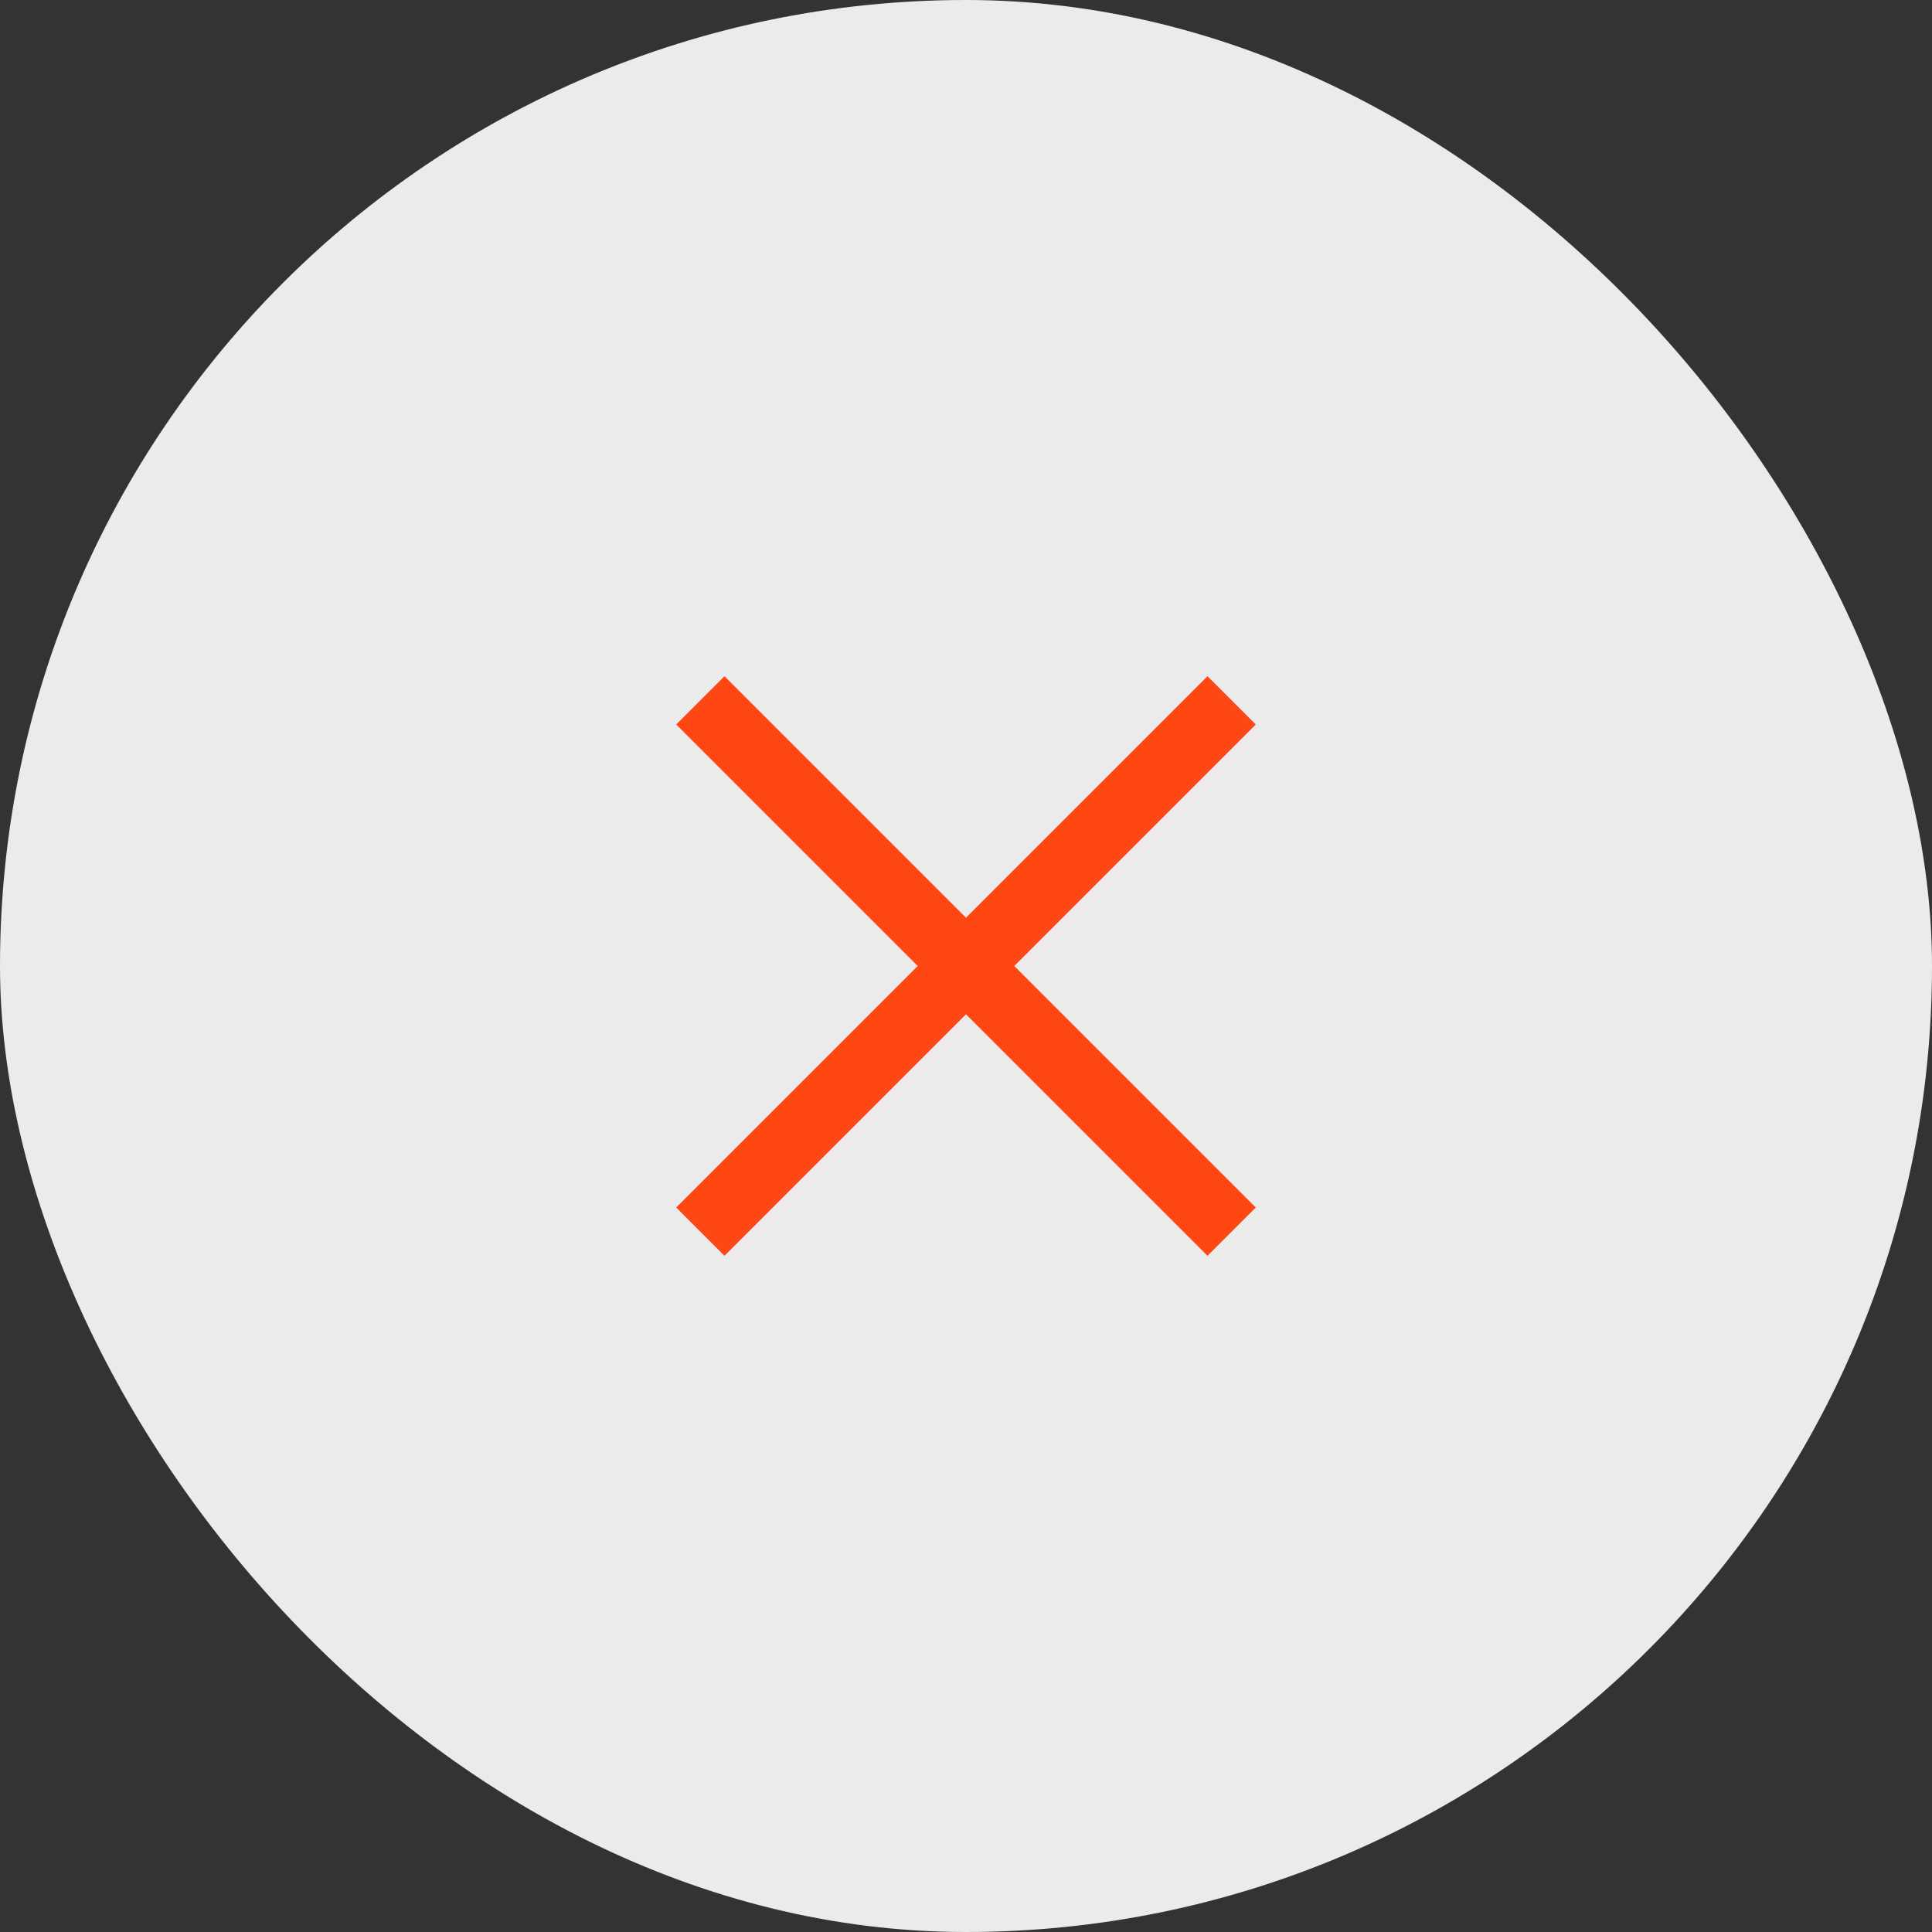 <svg width="40" height="40" fill="none" xmlns="http://www.w3.org/2000/svg"><rect width="100%" height="100%" fill="#333333" stroke="none"/><rect width="40" height="40" rx="20" fill="#fff" fill-opacity=".9"/><path fill-rule="evenodd" clip-rule="evenodd" d="M14 25l11-11 1 1-11 11-1-1z" fill="#FF4713"/><path fill-rule="evenodd" clip-rule="evenodd" d="M26 25L15 14l-1 1 11 11 1-1z" fill="#FF4713"/></svg>
